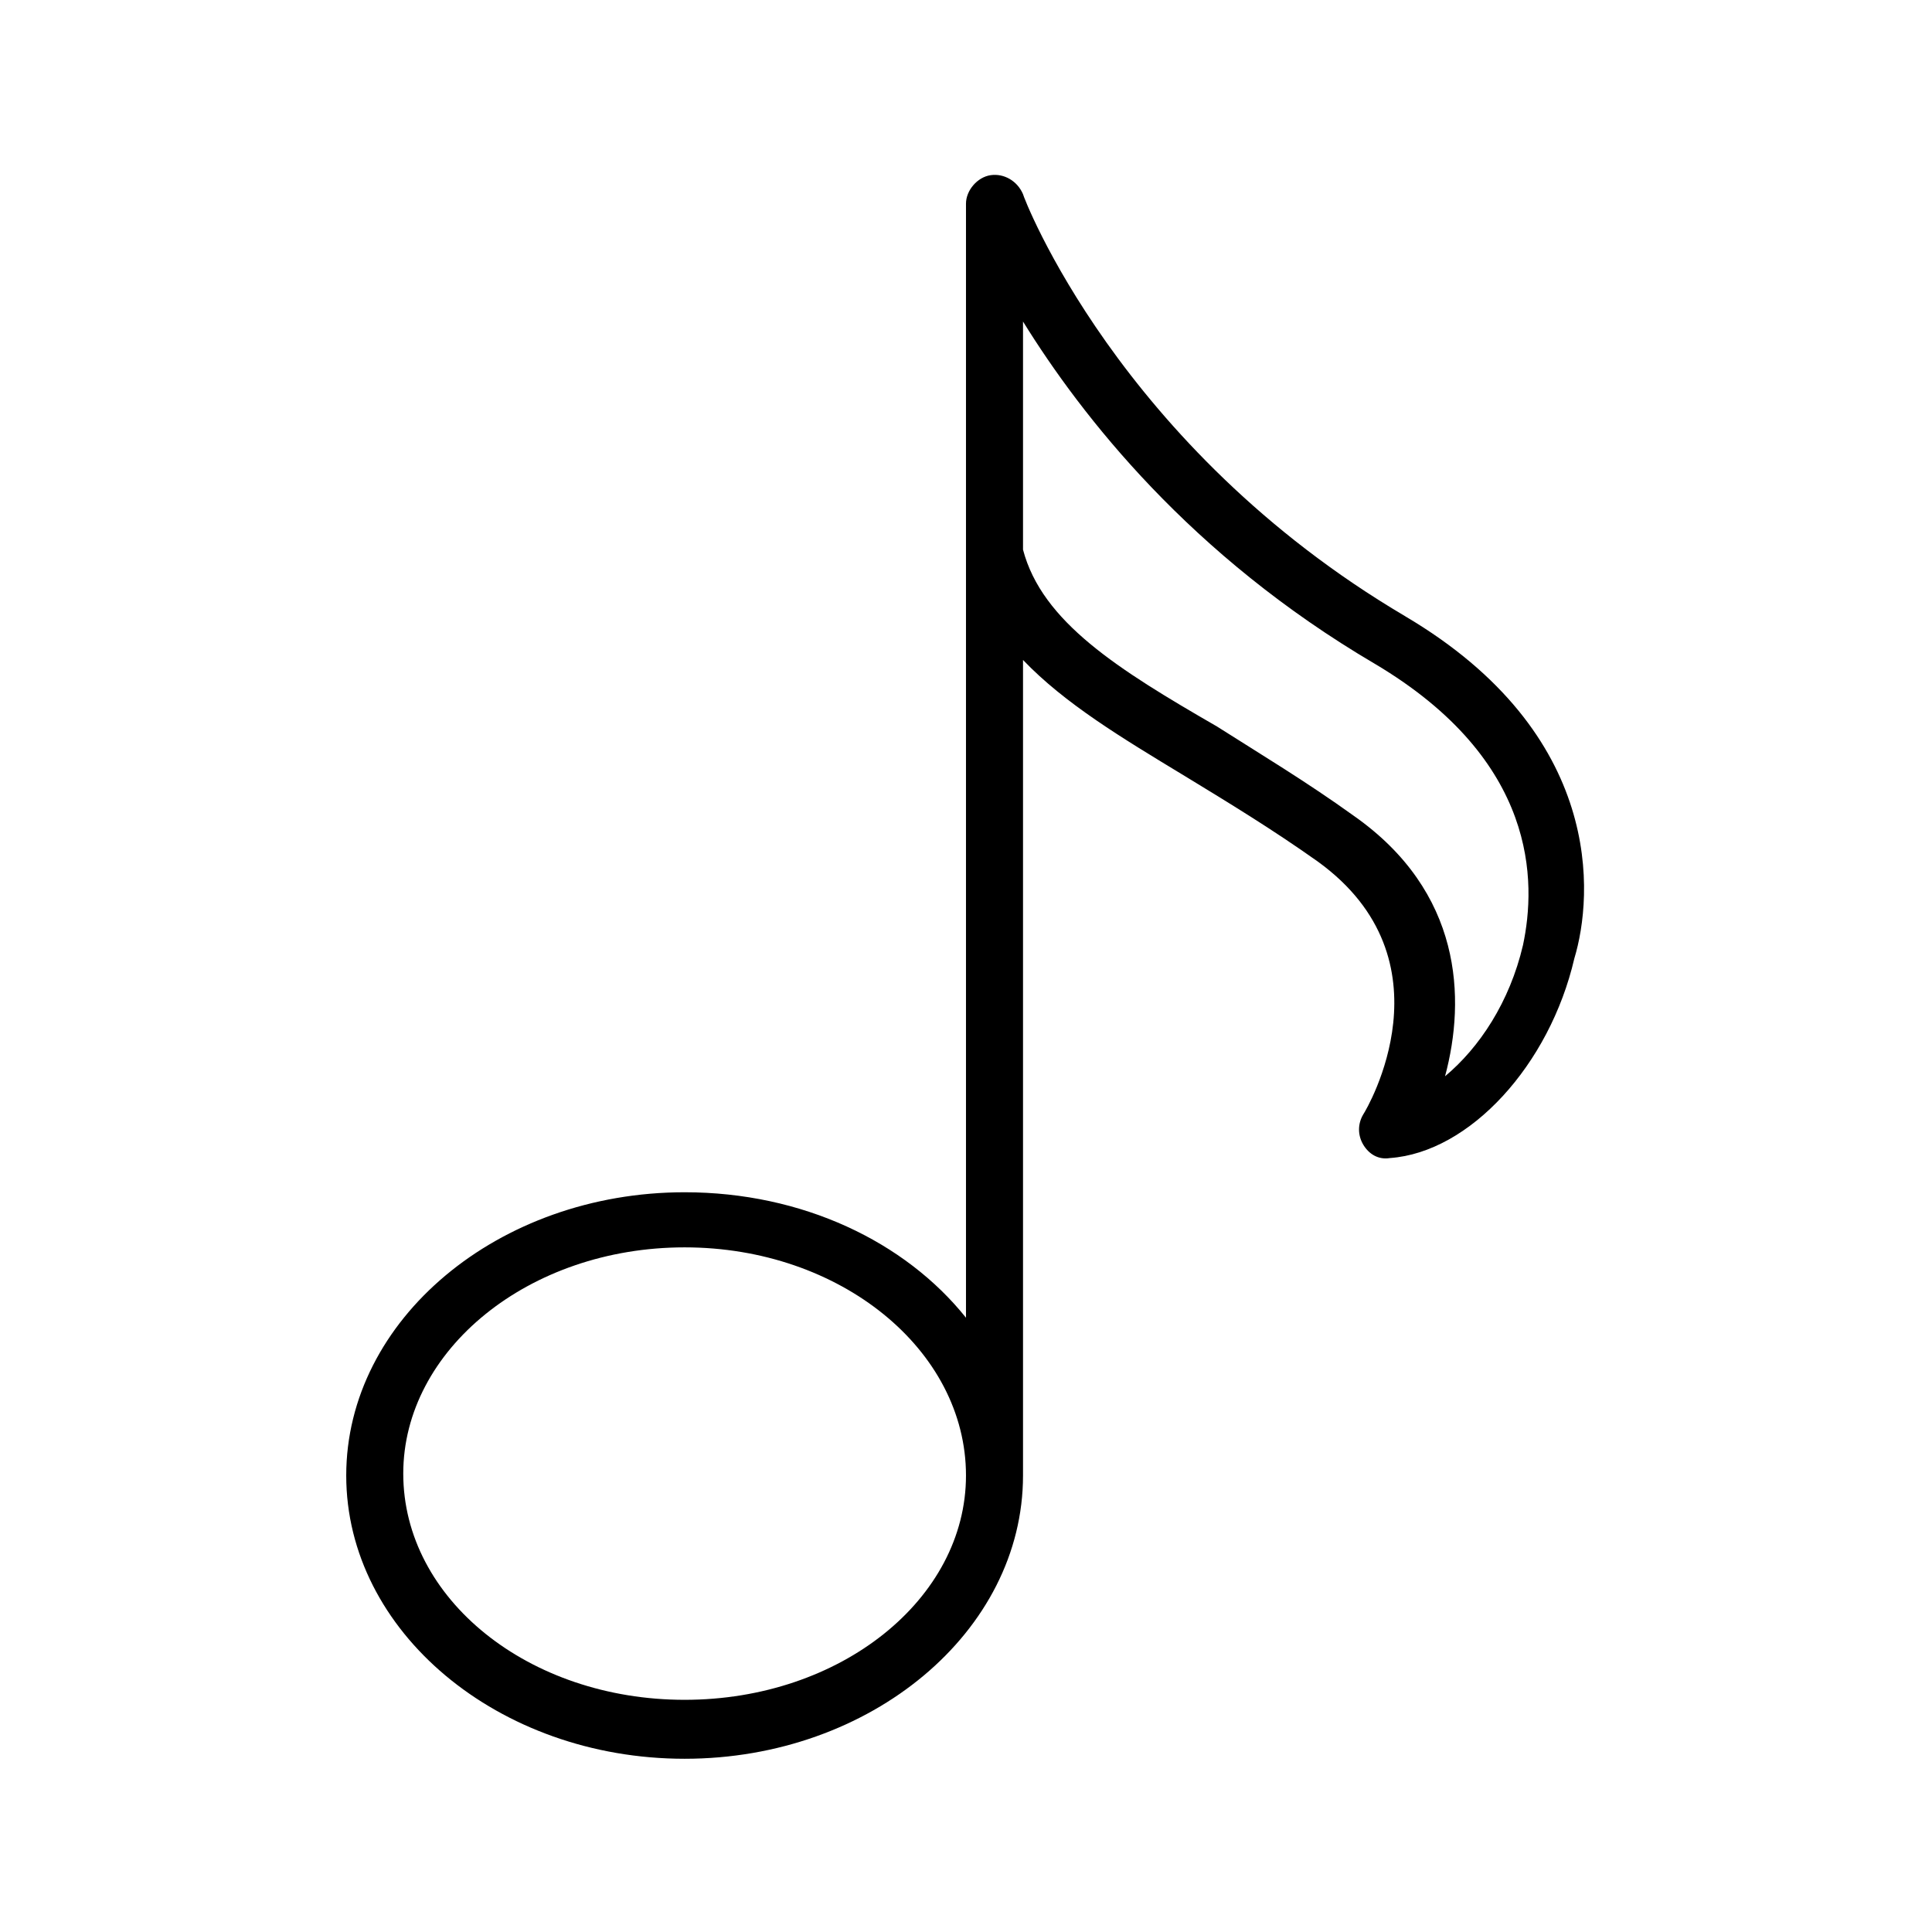 <?xml version="1.0" encoding="UTF-8"?>
<!-- Uploaded to: ICON Repo, www.svgrepo.com, Generator: ICON Repo Mixer Tools -->
<svg fill="#000000" width="800px" height="800px" version="1.1" viewBox="144 144 512 512" xmlns="http://www.w3.org/2000/svg">
 <path d="m516.38 307.3c-76.074-44.84-101.27-111.34-101.27-111.84-1.512-3.527-5.039-5.543-8.566-5.039-3.527 0.504-6.547 4.031-6.547 7.559v295.23c-16.121-20.152-43.328-33.25-74.562-33.25-49.375 0-89.68 33.754-89.68 75.066s40.305 75.066 89.68 75.066c49.371 0 89.676-33.754 89.676-75.066v-216.13c11.082 11.586 26.199 20.656 42.824 30.73 11.586 7.055 23.176 14.105 35.266 22.672 36.273 26.199 13.098 65.496 12.09 67.008-1.512 2.519-1.512 5.543 0 8.062s4.031 4.031 7.055 3.527c21.16-1.512 42.32-24.688 48.871-52.898 5.035-16.629 8.059-59.453-44.84-90.691zm-190.95 287.17c-41.312 0-74.562-26.703-74.562-59.953 0-32.746 33.25-59.953 74.562-59.953s74.566 27.207 74.566 60.457c0 32.746-33.254 59.449-74.566 59.449zm222.18-200.01c-3.527 15.113-11.586 27.207-20.656 34.762 5.543-20.656 4.535-48.871-24.184-69.023-12.594-9.07-25.191-16.625-36.273-23.68-26.195-15.113-46.348-27.707-51.387-46.852v-60.457c15.617 25.191 44.336 61.969 93.203 90.688 43.328 25.691 42.824 57.938 39.297 74.562z"/>
</svg>